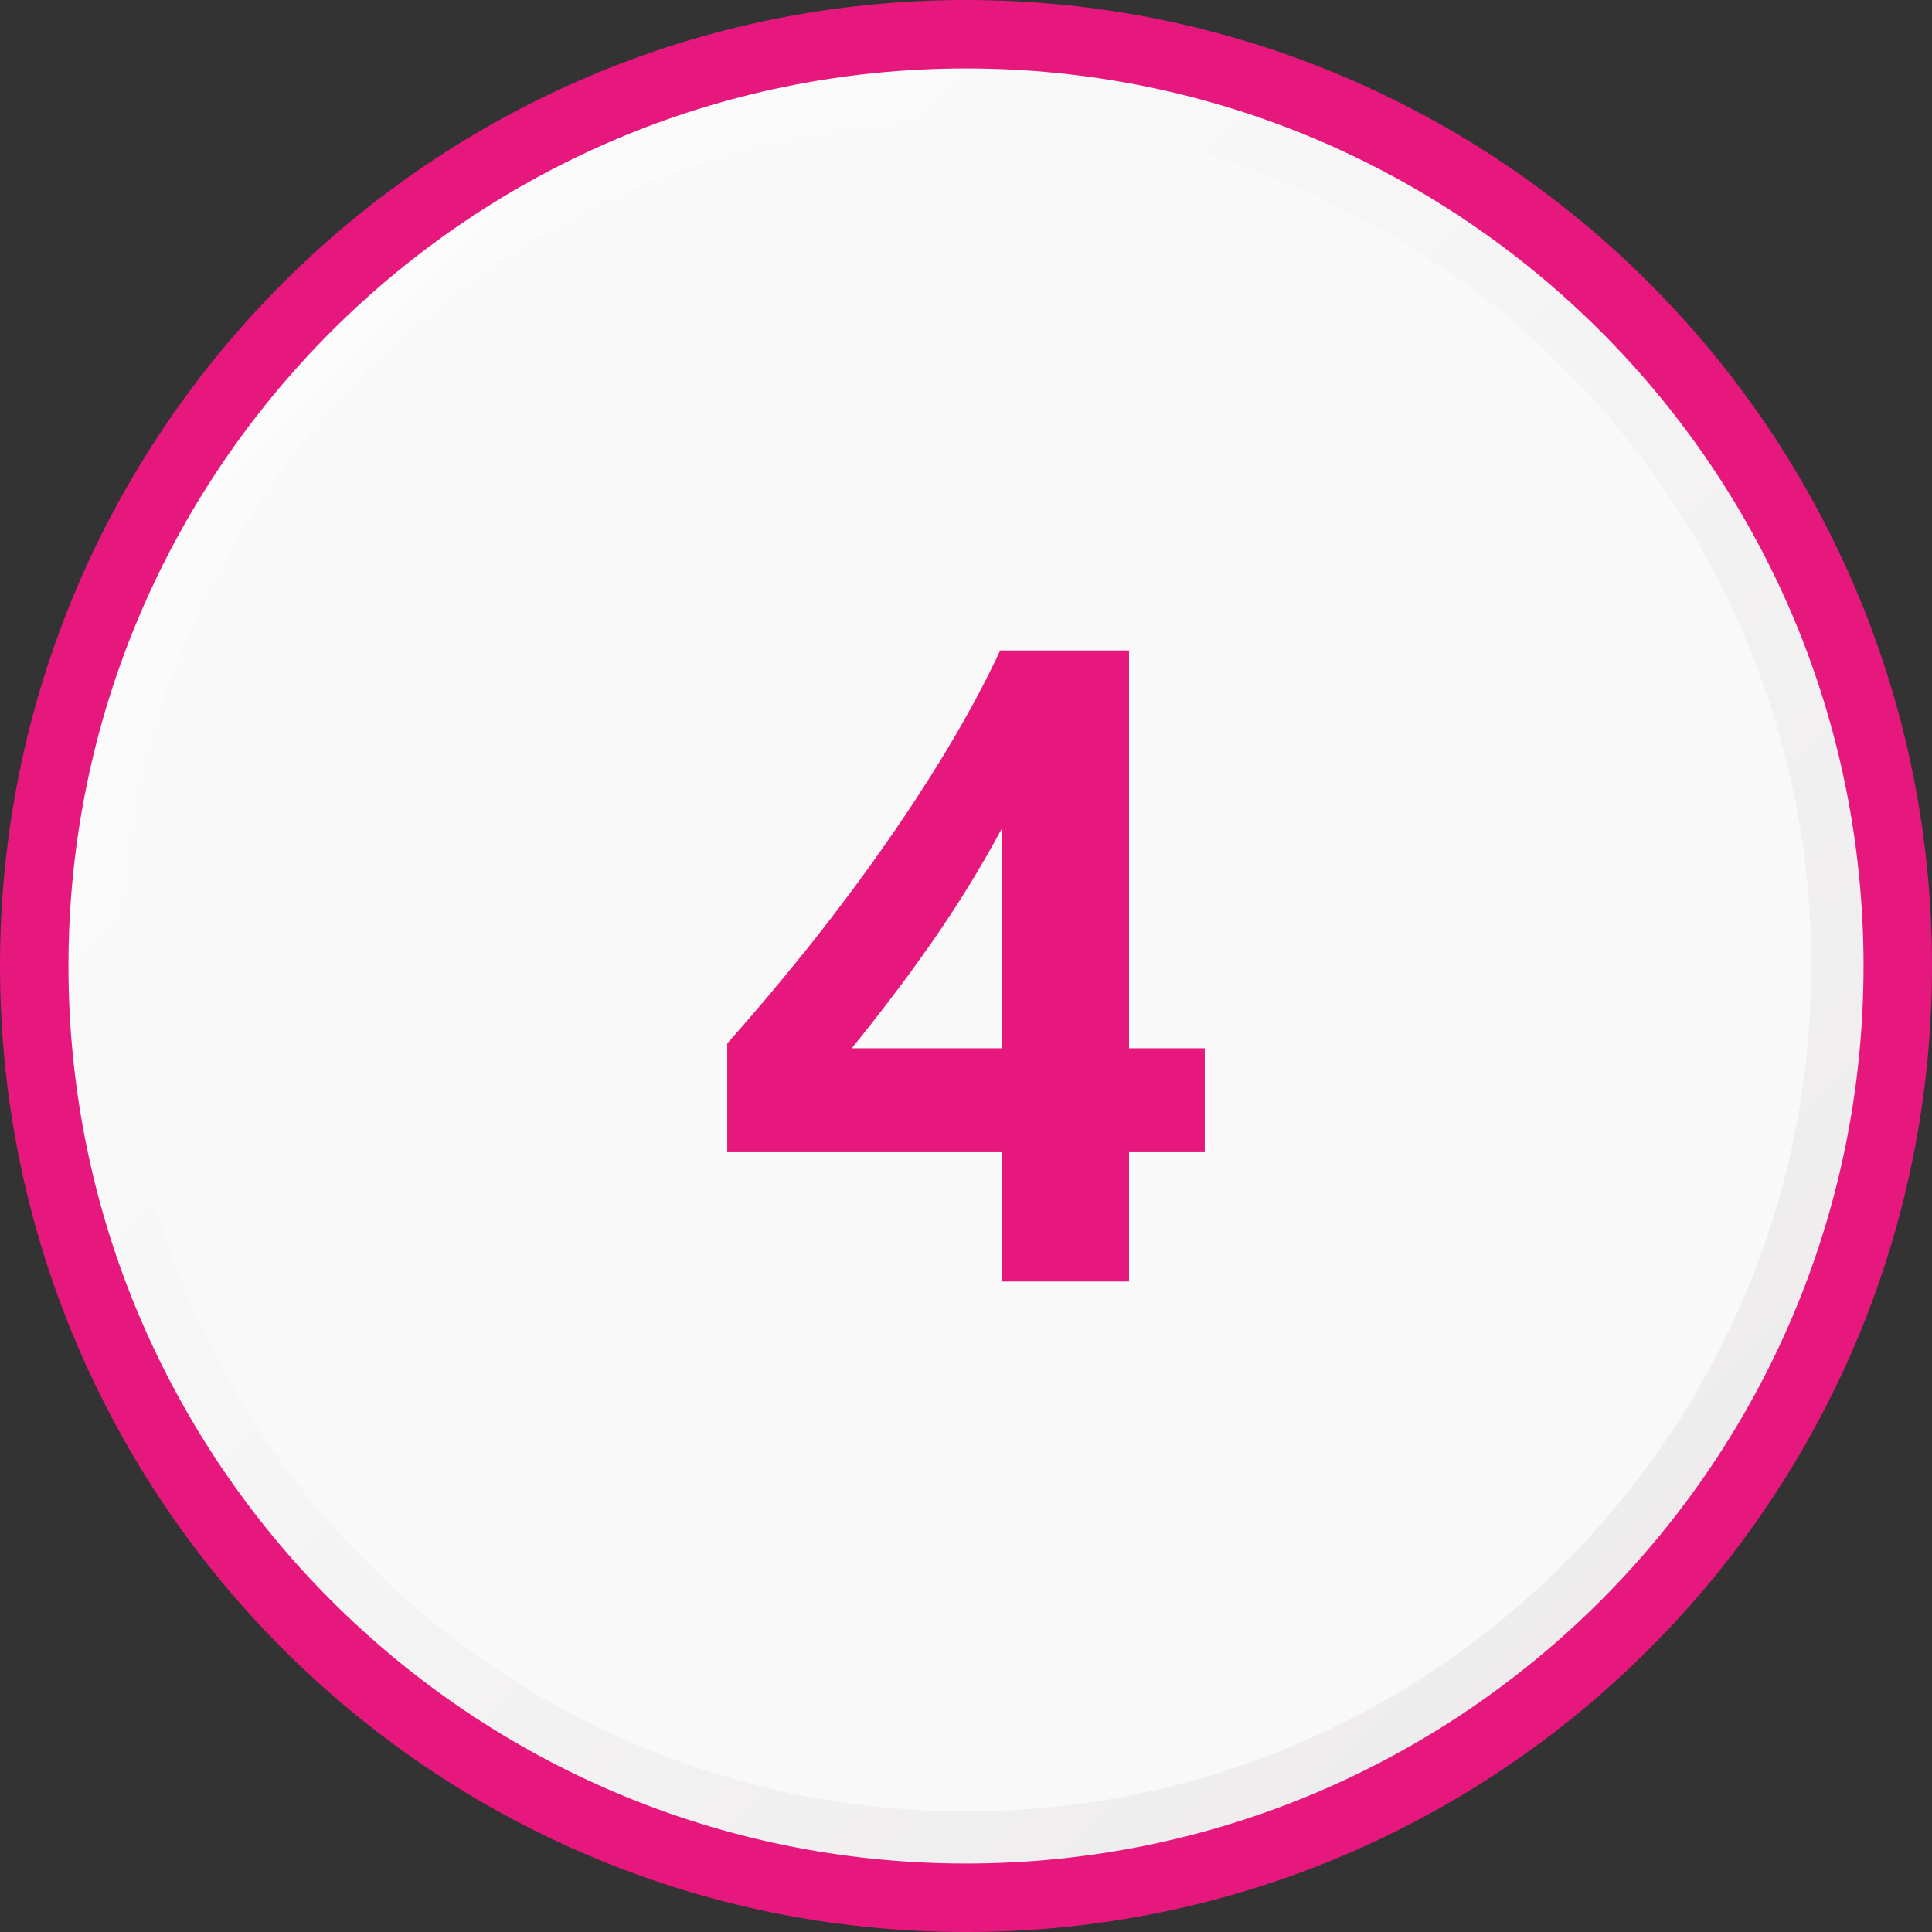 <?xml version="1.0" encoding="UTF-8"?>
<!DOCTYPE svg PUBLIC "-//W3C//DTD SVG 1.1//EN" "http://www.w3.org/Graphics/SVG/1.1/DTD/svg11.dtd">
<!-- Creator: CorelDRAW 2019 (64-Bit) -->
<svg xmlns="http://www.w3.org/2000/svg" xml:space="preserve" width="150px" height="150px" version="1.1" style="shape-rendering:geometricPrecision; text-rendering:geometricPrecision; image-rendering:optimizeQuality; fill-rule:evenodd; clip-rule:evenodd"
viewBox="0 0 1089.66 1089.66"
 xmlns:xlink="http://www.w3.org/1999/xlink"
 xmlns:xodm="http://www.corel.com/coreldraw/odm/2003">
 <rect x="0" y="0" width="1089.66" height="1089.66" fill="#333333" stroke="none"/>
 <defs>
  <style type="text/css">
   <![CDATA[
    .fil0 {fill:#E6187E;fill-rule:nonzero}
    .fil2 {fill:#F9F9F9;fill-rule:nonzero}
    .fil1 {fill:url(#id0);fill-rule:nonzero}
   ]]>
  </style>
  <linearGradient id="id0" gradientUnits="userSpaceOnUse" x1="1051.05" y1="1051.05" x2="38.61" y2="38.61">
   <stop offset="0" style="stop-opacity:1; stop-color:#EBE9E9"/>
   <stop offset="1" style="stop-opacity:1; stop-color:white"/>
  </linearGradient>
 </defs>
 <g id="Layer_x0020_1">
  <path class="fil0" d="M544.83 0c300.9,0 544.83,243.93 544.83,544.83 0,300.9 -243.93,544.83 -544.83,544.83 -300.91,0 -544.83,-243.93 -544.83,-544.83 0,-300.9 243.92,-544.83 544.83,-544.83z"/>
  <path class="fil1" d="M544.83 38.61c279.57,0 506.22,226.64 506.22,506.22 0,279.57 -226.65,506.22 -506.22,506.22 -279.58,0 -506.22,-226.65 -506.22,-506.22 0,-279.58 226.64,-506.22 506.22,-506.22z"/>
  <path class="fil2" d="M544.83 68.05c263.32,0 476.79,213.46 476.79,476.78 0,263.32 -213.47,476.79 -476.79,476.79 -263.32,0 -476.78,-213.47 -476.78,-476.79 0,-263.32 213.46,-476.78 476.78,-476.78z"/>
  <path class="fil0" d="M636.79 366.88l0 224.34 42.7 0 0 58.62 -42.7 0 0 72.94 -71.5 0 0 -72.94 -155.12 0 0 -61.34c13.72,-15.42 27.95,-32.19 42.7,-50.49 14.74,-18.29 28.97,-37.11 42.7,-56.51 13.72,-19.31 26.51,-38.8 38.38,-58.45 11.77,-19.57 21.85,-38.29 30.16,-56.17l72.68 0zm-156.39 224.34l84.89 0 0 -124.37c-5.76,10.76 -12.03,21.68 -18.81,32.7 -6.77,11.01 -13.89,21.86 -21.35,32.53 -7.45,10.68 -14.99,21.01 -22.62,31.01 -7.62,9.99 -15,19.4 -22.11,28.13z"/>
 </g>
</svg>
